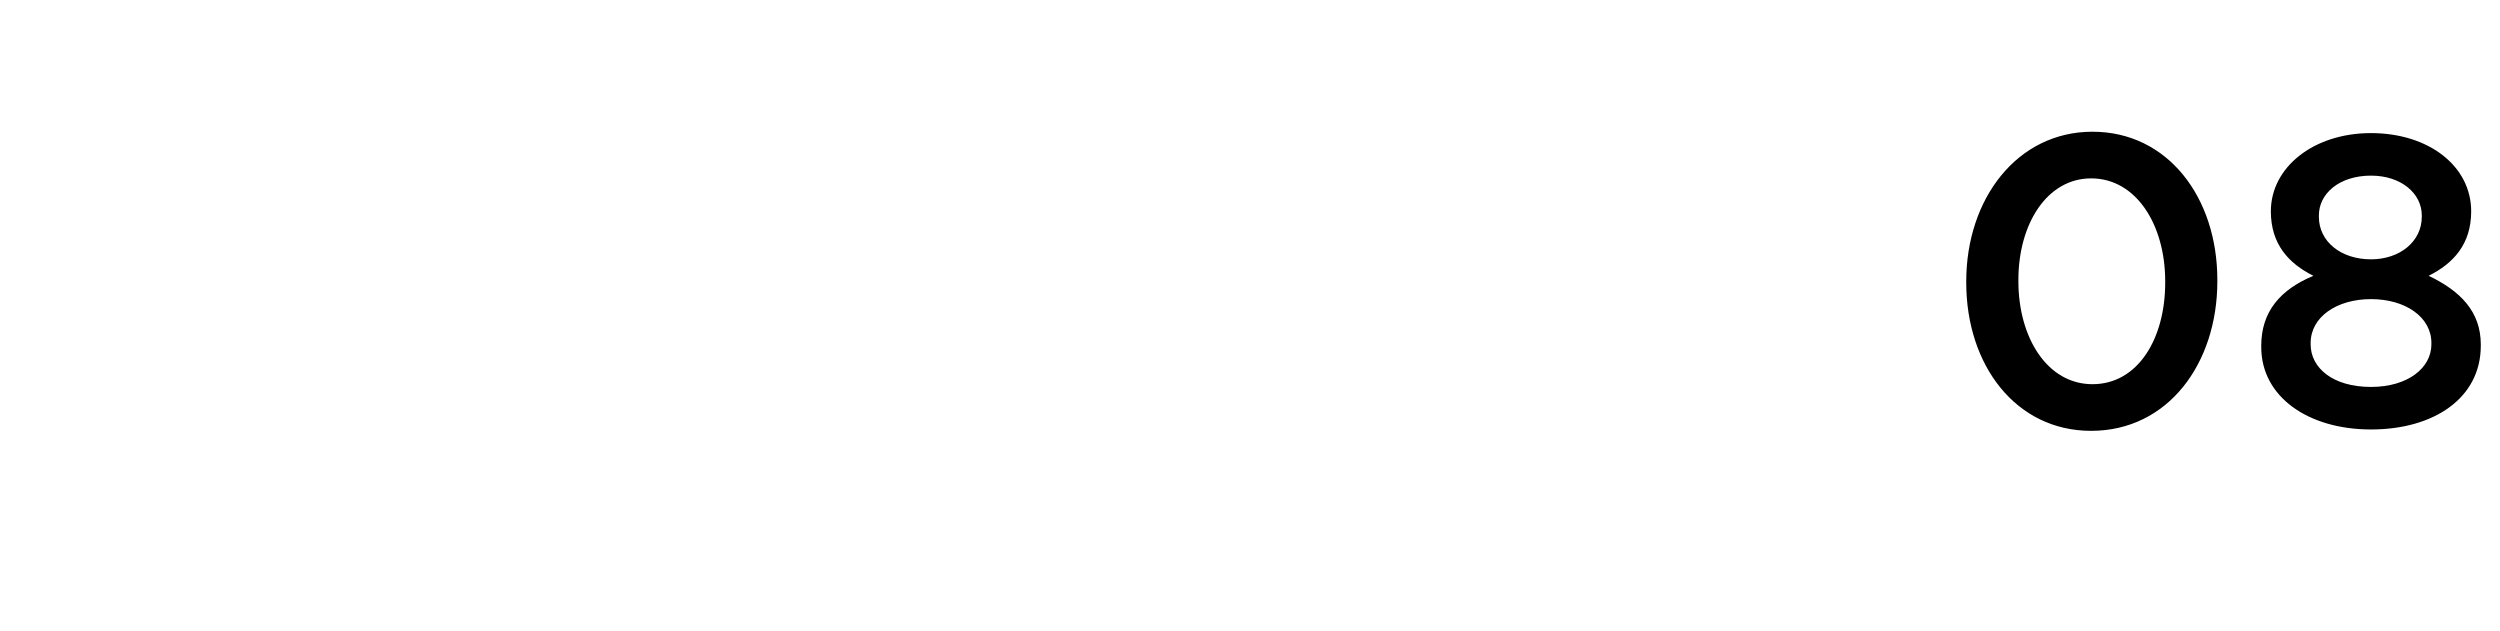 <?xml version="1.0" standalone="no"?><!DOCTYPE svg PUBLIC "-//W3C//DTD SVG 1.1//EN" "http://www.w3.org/Graphics/SVG/1.1/DTD/svg11.dtd"><svg xmlns="http://www.w3.org/2000/svg" version="1.1" width="182.2px" height="46px" viewBox="0 -7 182.2 46" style="top:-7px"><desc>08</desc><defs/><g id="Polygon15840"><path d="m143.3 13.6v-.1c0-6 3.7-10.9 9.2-10.9c5.5 0 9.1 4.8 9.1 10.8v.1c0 6-3.6 10.9-9.2 10.9c-5.5 0-9.1-4.8-9.1-10.8zm14.5 0v-.1c0-4.1-2.1-7.5-5.4-7.5c-3.2 0-5.3 3.3-5.3 7.4v.1c0 4.1 2.1 7.5 5.4 7.5c3.3 0 5.3-3.3 5.3-7.4zm7 4.7v-.1c0-2.5 1.4-4.1 3.8-5.1c-1.8-.9-3.1-2.3-3.1-4.7c0-3.2 3.1-5.7 7.3-5.7c4.2 0 7.3 2.4 7.3 5.7c0 2.4-1.3 3.8-3.1 4.7c2.3 1.1 3.8 2.6 3.8 5v.1c0 3.8-3.4 6.1-8 6.1c-4.6 0-8-2.4-8-6zm11.7-9.5v-.1c0-1.6-1.5-2.9-3.7-2.9c-2.3 0-3.8 1.3-3.8 2.9v.1c0 1.8 1.6 3.1 3.8 3.1c2.1 0 3.7-1.3 3.7-3.1zm.7 9.3v-.1c0-1.9-1.9-3.2-4.4-3.2c-2.5 0-4.4 1.3-4.4 3.2v.1c0 1.7 1.6 3.1 4.4 3.1c2.7 0 4.4-1.4 4.4-3.1z" stroke="none" fill="#000"/></g></svg>